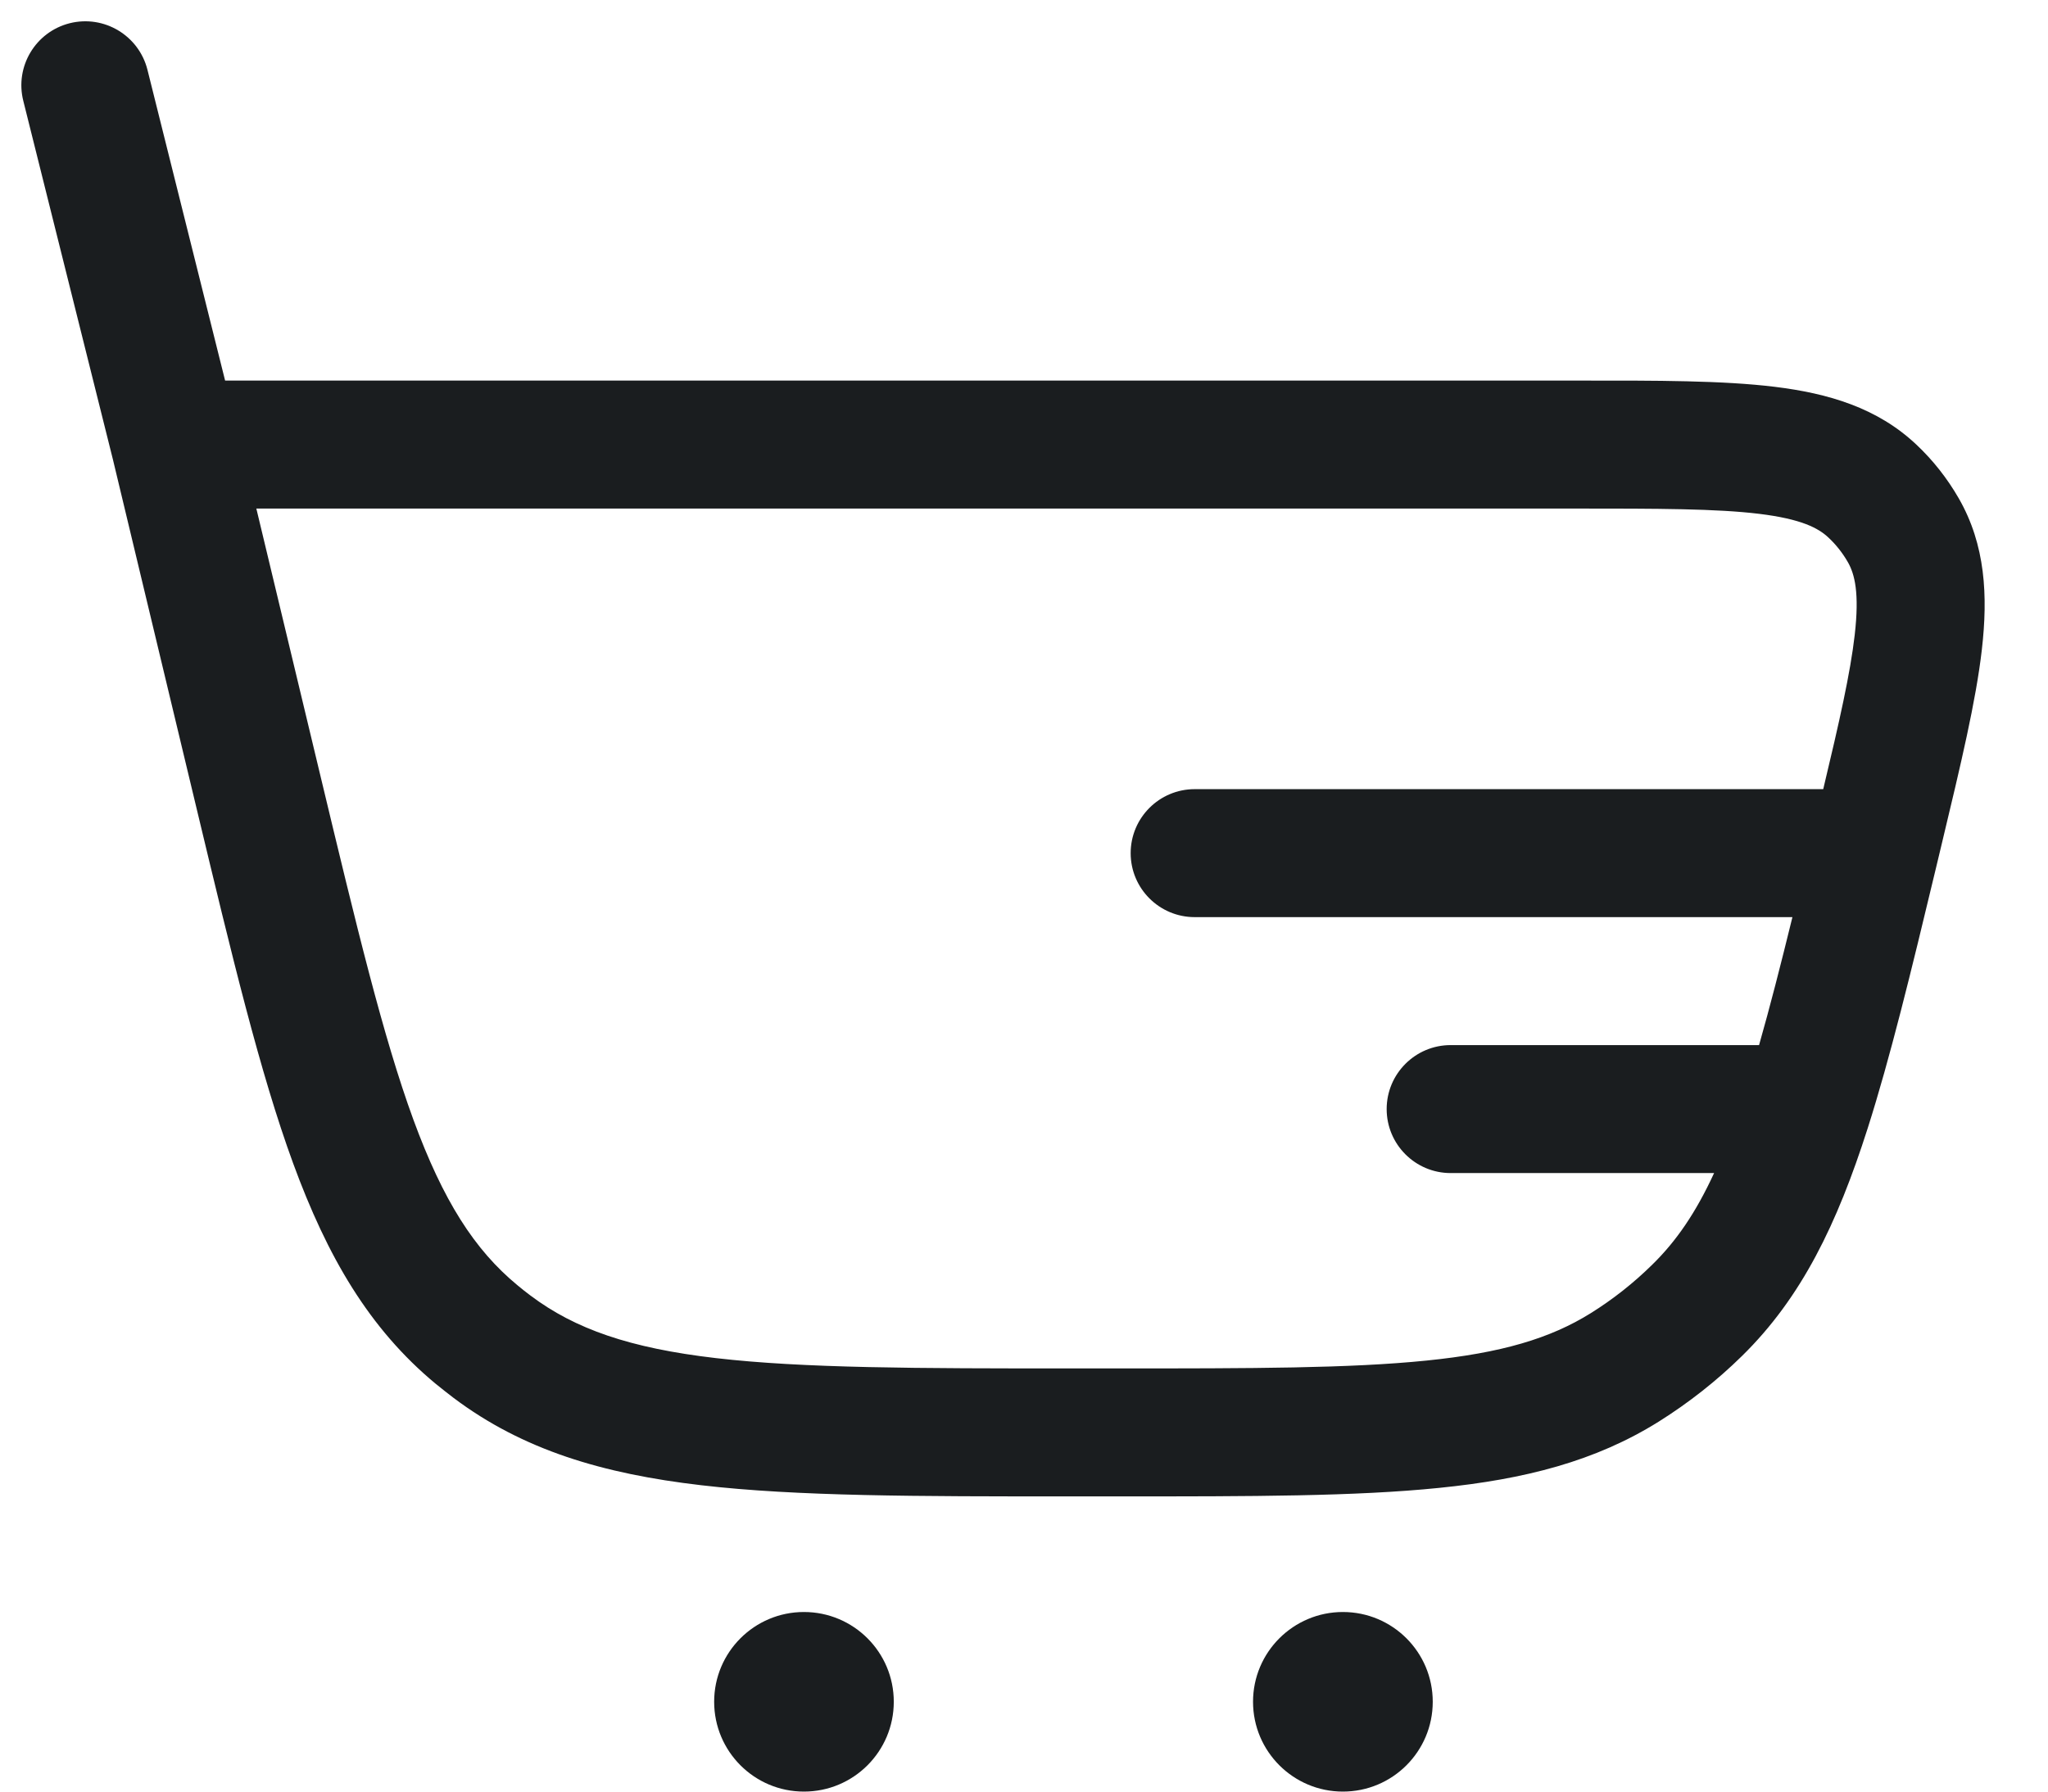 <svg width="24" height="21" viewBox="0 0 24 21" fill="none" xmlns="http://www.w3.org/2000/svg">
<path fill-rule="evenodd" clip-rule="evenodd" d="M1.728 0.818C1.627 0.416 1.22 0.172 0.818 0.272C0.416 0.373 0.172 0.78 0.273 1.182L1.324 5.389L2.303 9.473C2.719 11.209 3.047 12.576 3.436 13.638C3.835 14.727 4.324 15.573 5.108 16.222C5.176 16.277 5.245 16.332 5.315 16.385C6.128 16.997 7.065 17.275 8.217 17.409C9.34 17.54 10.746 17.54 12.531 17.54H13.125C14.67 17.54 15.886 17.54 16.866 17.44C17.87 17.339 18.695 17.128 19.439 16.663C19.791 16.442 20.119 16.184 20.415 15.893C21.114 15.207 21.529 14.345 21.886 13.228C22.148 12.407 22.393 11.402 22.687 10.175L22.76 9.87C22.977 8.964 23.156 8.217 23.225 7.613C23.297 6.985 23.268 6.387 22.954 5.841C22.82 5.608 22.653 5.395 22.457 5.211C21.999 4.779 21.425 4.611 20.798 4.534C20.193 4.46 19.425 4.46 18.494 4.461L2.638 4.461L1.728 0.818ZM3.751 9.077L3.004 5.961H18.445C19.438 5.961 20.113 5.962 20.616 6.023C21.106 6.083 21.307 6.188 21.427 6.301C21.517 6.385 21.593 6.482 21.654 6.588C21.736 6.731 21.791 6.951 21.735 7.442C21.684 7.888 21.556 8.455 21.366 9.25L14 9.25C13.586 9.25 13.25 9.586 13.25 10C13.25 10.414 13.586 10.75 14 10.75L21.005 10.75C20.866 11.317 20.739 11.812 20.614 12.25H17C16.586 12.25 16.25 12.586 16.25 13C16.25 13.414 16.586 13.75 17 13.75H20.087C19.874 14.213 19.644 14.548 19.364 14.822C19.145 15.038 18.903 15.229 18.642 15.392C18.168 15.688 17.596 15.859 16.715 15.948C15.819 16.039 14.679 16.04 13.084 16.04H12.579C10.735 16.04 9.417 16.038 8.39 15.919C7.382 15.802 6.738 15.578 6.217 15.186C6.165 15.147 6.114 15.107 6.064 15.065C5.561 14.65 5.193 14.075 4.844 13.123C4.489 12.152 4.181 10.87 3.751 9.077Z" fill="#1A1D1F"/>
<path d="M10.474 19.947C10.474 20.529 10.003 21 9.421 21C8.84 21 8.369 20.529 8.369 19.947C8.369 19.366 8.84 18.895 9.421 18.895C10.003 18.895 10.474 19.366 10.474 19.947Z" fill="#1A1D1F"/>
<path d="M16.79 19.947C16.79 20.529 16.319 21 15.737 21C15.156 21 14.684 20.529 14.684 19.947C14.684 19.366 15.156 18.895 15.737 18.895C16.319 18.895 16.79 19.366 16.79 19.947Z" fill="#1A1D1F"/>
</svg>
